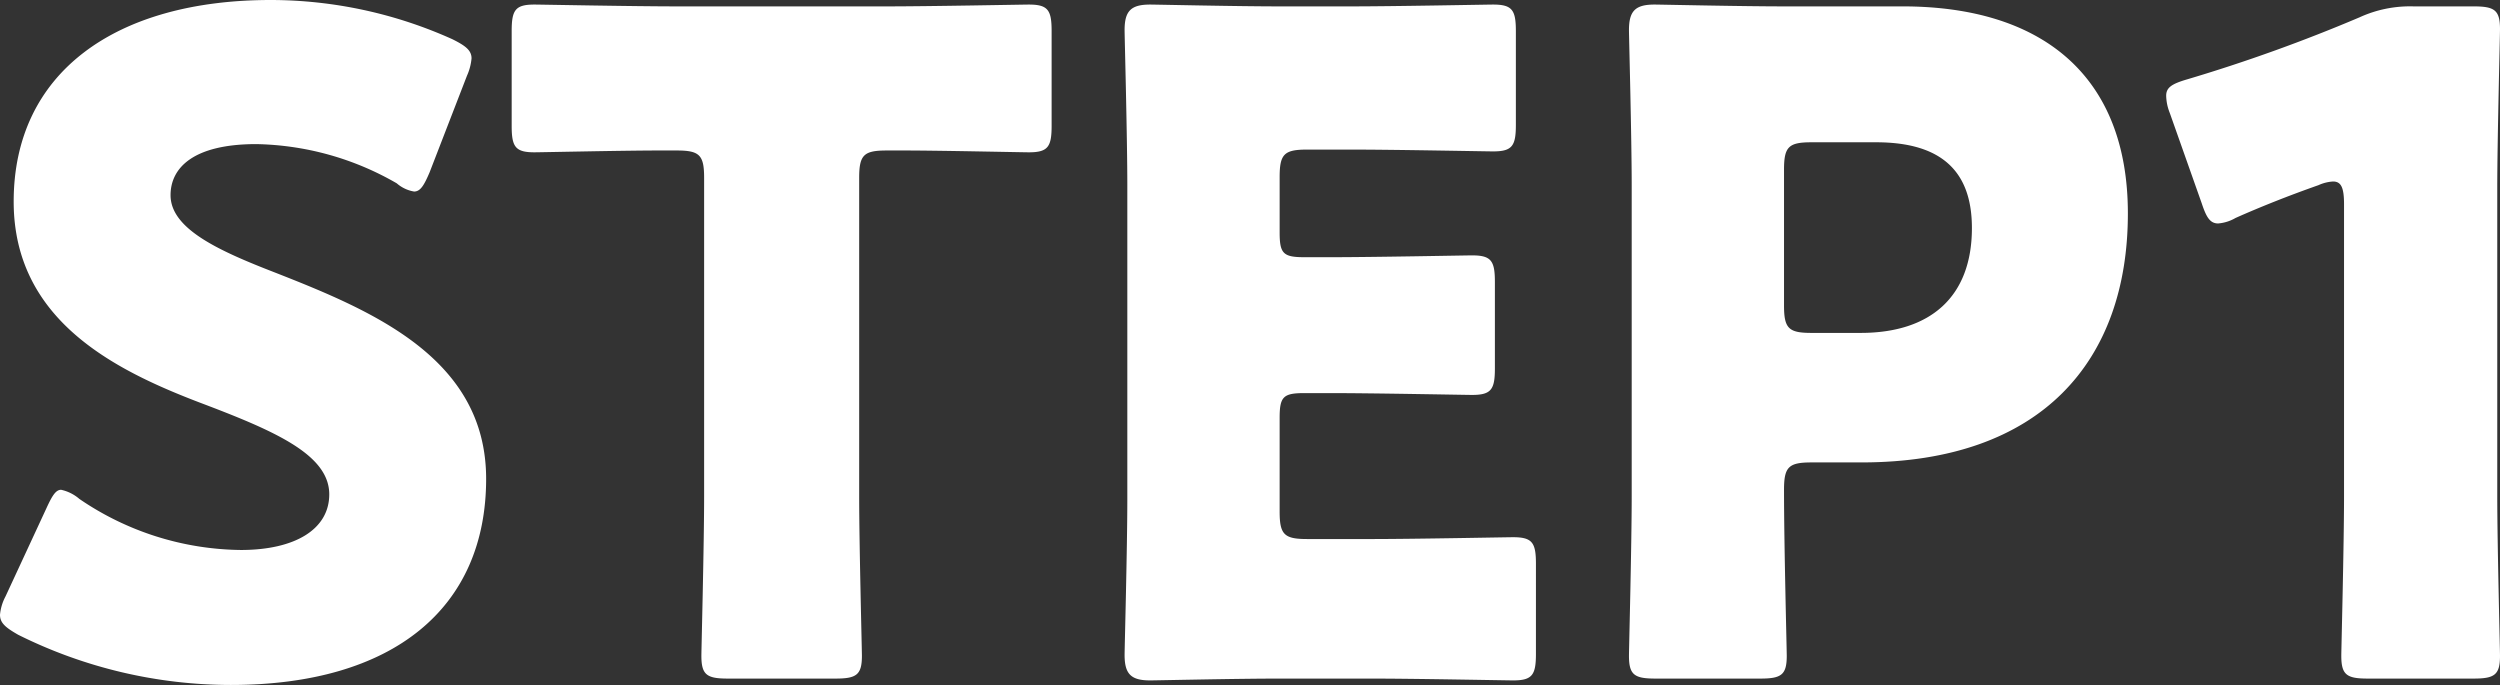 <svg xmlns="http://www.w3.org/2000/svg" width="68.525" height="18.775" viewBox="0 0 68.525 18.775">
  <rect x="0" y="0" width="68.525" height="18.775" fill="#333333" stroke="none"/>
  <path id="パス_740" data-name="パス 740" d="M-27.975-10.95c-1.55-.6-2.875-1.2-2.875-2.125,0-.75.625-1.4,2.35-1.4A7.962,7.962,0,0,1-24.65-13.4a.964.964,0,0,0,.475.225c.175,0,.275-.175.425-.525l1.025-2.65a1.486,1.486,0,0,0,.125-.475c0-.225-.175-.35-.525-.525A12.154,12.154,0,0,0-28.1-18.425c-4.275,0-7.05,2-7.05,5.525,0,3.225,2.725,4.6,5.075,5.5,2.05.775,3.575,1.425,3.575,2.525,0,.95-.925,1.525-2.425,1.525a7.975,7.975,0,0,1-4.425-1.4,1.132,1.132,0,0,0-.5-.25c-.15,0-.25.175-.4.5l-1.125,2.425a1.325,1.325,0,0,0-.15.5c0,.225.15.35.5.55A13.085,13.085,0,0,0-29.2.35c4.45,0,7-2.1,7-5.65C-22.2-8.6-25.3-9.9-27.975-10.95Zm16-2.6c0-.625.125-.75.75-.75h.525c.9,0,3.2.05,3.375.05.525,0,.625-.15.625-.725v-2.6c0-.575-.1-.725-.625-.725-.175,0-2.7.05-3.875.05H-17c-1.175,0-3.7-.05-3.875-.05-.525,0-.625.15-.625.725v2.6c0,.575.1.725.625.725.175,0,2.475-.05,3.375-.05h.525c.625,0,.75.125.75.75v8.725c0,1.325-.075,4.2-.075,4.375,0,.525.15.625.725.625h2.95c.575,0,.725-.1.725-.625,0-.175-.075-3.05-.075-4.375ZM.3-3.65c-.625,0-.75-.125-.75-.75V-6.975c0-.575.1-.675.675-.675H.95c1.175,0,3.7.05,3.875.05.525,0,.625-.15.625-.725V-10.7c0-.575-.1-.725-.625-.725-.175,0-2.7.05-3.875.05H.225c-.575,0-.675-.1-.675-.675v-1.525c0-.625.125-.75.75-.75H1.525c1.175,0,3.7.05,3.875.05.525,0,.625-.15.625-.725v-2.575c0-.575-.1-.725-.625-.725-.175,0-2.7.05-3.875.05h-2c-1.15,0-3.35-.05-3.525-.05-.525,0-.7.175-.7.7,0,.175.075,2.95.075,4.275V-4.75c0,1.325-.075,4.1-.075,4.275,0,.525.175.7.7.7.175,0,2.375-.05,3.525-.05h2.55c1.175,0,3.7.05,3.875.05.525,0,.625-.15.625-.725V-2.975c0-.575-.1-.725-.625-.725-.175,0-2.7.05-3.875.05ZM12.725.175c.575,0,.725-.1.725-.625,0-.175-.075-3.025-.075-4.55,0-.625.125-.75.75-.75H15.5c4.925,0,7.3-2.775,7.3-6.825,0-3.775-2.35-5.675-6.175-5.675H13.35c-1.15,0-3.35-.05-3.525-.05-.525,0-.7.175-.7.7,0,.175.075,2.95.075,4.275v8.5c0,1.325-.075,4.2-.075,4.375,0,.525.15.625.725.625Zm.65-13.95c0-.625.125-.75.75-.75H15.9c1.85,0,2.625.85,2.625,2.35,0,1.9-1.15,2.875-3.05,2.875h-1.35c-.625,0-.75-.125-.75-.75Zm19.55.525c0-1.325.075-4.2.075-4.375,0-.525-.15-.625-.725-.625h-1.65a3.32,3.32,0,0,0-1.475.3,44.694,44.694,0,0,1-4.725,1.7c-.425.125-.575.225-.575.45a1.341,1.341,0,0,0,.1.475l.875,2.475c.125.375.225.55.45.55a1.124,1.124,0,0,0,.475-.15c.675-.3,1.425-.6,2.275-.9a1.127,1.127,0,0,1,.4-.1c.225,0,.3.175.3.625v8c0,1.325-.075,4.2-.075,4.375,0,.525.15.625.725.625h2.9c.575,0,.725-.1.725-.625,0-.175-.075-3.05-.075-4.375Z" transform="translate(35.525 18.425)" fill="#fff"/>
</svg>
